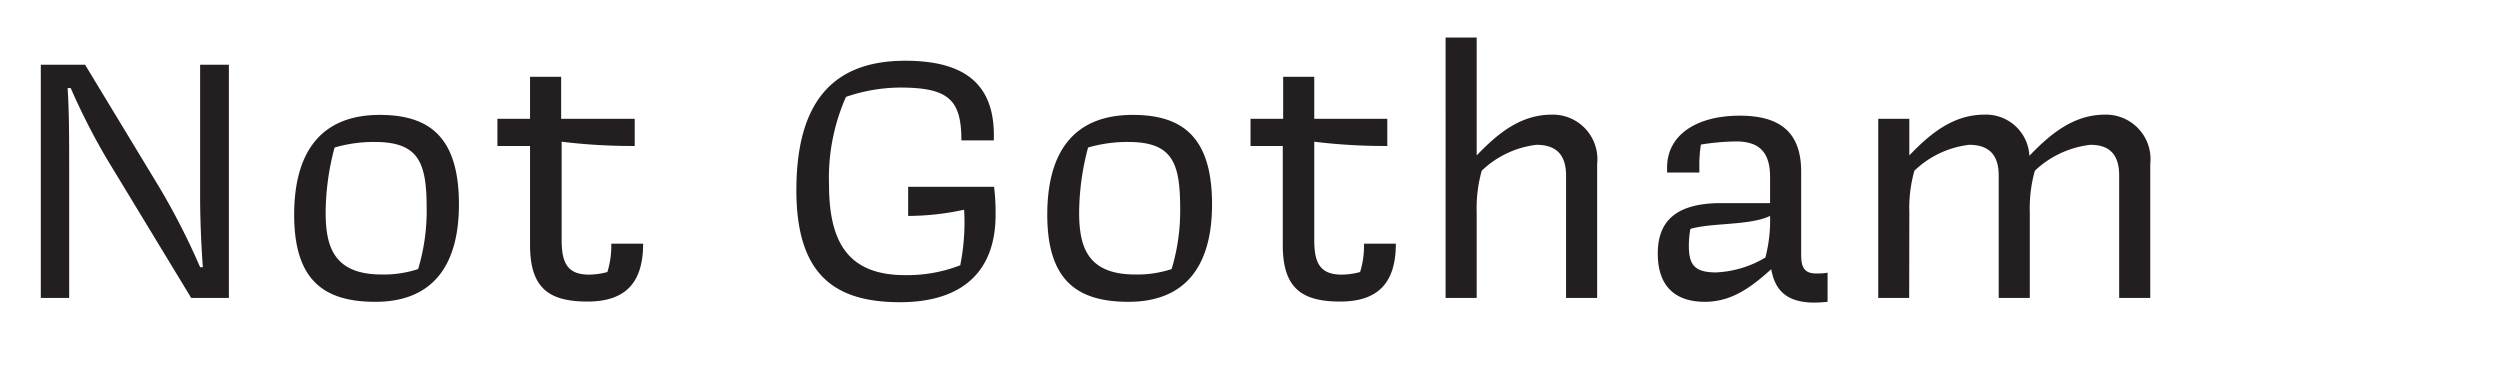 <?xml version="1.0" encoding="UTF-8"?>
<svg xmlns="http://www.w3.org/2000/svg" viewBox="0 0 193 30">
  <title>obviously</title>
  <path d="M8.28,12.32A50.82,50.82,0,0,1,5.46,6.8H5.22c.12,1.77.12,4.05.12,6V23H3.15V5H6.57l5.76,9.51a54,54,0,0,1,3.12,6.12h.21c-.12-1.62-.21-3.66-.21-5.43V5h2.22V23H14.76Z" style="fill:#231f20"></path>
  <path d="M29.31,8.87c3.78,0,6.12,1.65,6.12,6.9,0,4.89-2.16,7.53-6.45,7.53-3.9,0-6.27-1.59-6.27-6.72C22.71,11.6,24.9,8.87,29.31,8.87Zm-3.48,2.52a19.74,19.74,0,0,0-.69,5c0,2.61.6,4.8,4.32,4.8a8.36,8.36,0,0,0,2.82-.42,15.55,15.55,0,0,0,.66-4.59c0-3.51-.51-5.22-4-5.22A10.75,10.75,0,0,0,25.83,11.39Z" style="fill:#231f20"></path>
  <path d="M43.32,9.17H49v2.1a44.78,44.78,0,0,1-5.64-.33v7.53c0,1.62.3,2.73,2.1,2.73A5.48,5.48,0,0,0,46.89,21a6.81,6.81,0,0,0,.3-2.19h2.46c0,3-1.35,4.47-4.29,4.47s-4.44-1-4.44-4.35V11.27H38.4V9.17h2.52V5.93h2.4Z" style="fill:#231f20"></path>
  <path d="M74.13,20.48a16.85,16.85,0,0,0,.3-4.29,20.5,20.5,0,0,1-4.32.48V14.42h6.63a16.16,16.16,0,0,1,.12,2.16c0,4.5-2.7,6.75-7.38,6.75-5,0-8-2.07-8-8.64s2.61-10,8.4-10c4.56,0,7,1.77,6.84,6.15H74.22c0-3.15-1-4.08-4.74-4.08a13,13,0,0,0-4.17.72A15.43,15.43,0,0,0,64,14.24c0,4.5,1.5,7,5.88,7A11.32,11.32,0,0,0,74.13,20.48Z" style="fill:#231f20"></path>
  <path d="M87.45,8.87c3.78,0,6.12,1.65,6.12,6.9,0,4.89-2.16,7.53-6.45,7.53-3.9,0-6.27-1.59-6.27-6.72C80.85,11.6,83,8.87,87.45,8.87ZM84,11.39a19.74,19.74,0,0,0-.69,5c0,2.61.6,4.8,4.32,4.8a8.36,8.36,0,0,0,2.82-.42,15.55,15.55,0,0,0,.66-4.59c0-3.51-.51-5.22-4-5.22A10.75,10.75,0,0,0,84,11.39Z" style="fill:#231f20"></path>
  <path d="M101.46,9.17h5.64v2.1a44.78,44.78,0,0,1-5.64-.33v7.53c0,1.62.3,2.73,2.1,2.73A5.48,5.48,0,0,0,105,21a6.81,6.81,0,0,0,.3-2.19h2.46c0,3-1.35,4.47-4.29,4.47s-4.44-1-4.44-4.35V11.27H96.54V9.17h2.52V5.93h2.4Z" style="fill:#231f20"></path>
  <path d="M114,23h-2.4V2.9H114V12c1.77-1.86,3.51-3.15,5.82-3.15a3.44,3.44,0,0,1,3.48,3.81V23h-2.4V13.55c0-1.56-.72-2.37-2.28-2.37a7.33,7.33,0,0,0-4.23,2,10.63,10.63,0,0,0-.39,3.18Z" style="fill:#231f20"></path>
  <path d="M136.74,20.78c-1.56,1.41-3.06,2.52-5.13,2.52s-3.63-1-3.63-3.72c0-2.22,1.08-3.9,4.89-3.9h3.78v-2c0-1.77-.69-2.76-2.61-2.76a18,18,0,0,0-2.73.24,9.94,9.94,0,0,0-.12,1.65v.51H128.7v-.39c0-2.52,2.28-4,5.61-4,3.09,0,4.74,1.26,4.74,4.32v6.39c0,.9.18,1.47,1.14,1.47.3,0,.6,0,.9-.06v2.25a10.34,10.34,0,0,1-1.2.06C138.24,23.3,137.07,22.7,136.74,20.78Zm-.45-.9a11.42,11.42,0,0,0,.36-3.12v-.09c-1.56.75-4.44.51-6.15,1a6.88,6.88,0,0,0-.12,1.29c0,1.47.42,2.07,2.1,2.07A8.1,8.1,0,0,0,136.29,19.88Z" style="fill:#231f20"></path>
  <path d="M147.39,23H145V9.17h2.4V12c1.77-1.86,3.51-3.15,5.82-3.15a3.35,3.35,0,0,1,3.45,3.18c1.77-1.86,3.54-3.18,5.85-3.18A3.44,3.44,0,0,1,166,12.68V23h-2.4V13.55c0-1.56-.69-2.37-2.22-2.37a7.47,7.47,0,0,0-4.29,2,10.63,10.63,0,0,0-.39,3.18V23h-2.4V13.55c0-1.56-.72-2.37-2.28-2.37a7.33,7.33,0,0,0-4.23,2,10.63,10.63,0,0,0-.39,3.18Z" style="fill:#231f20"></path>
</svg>
